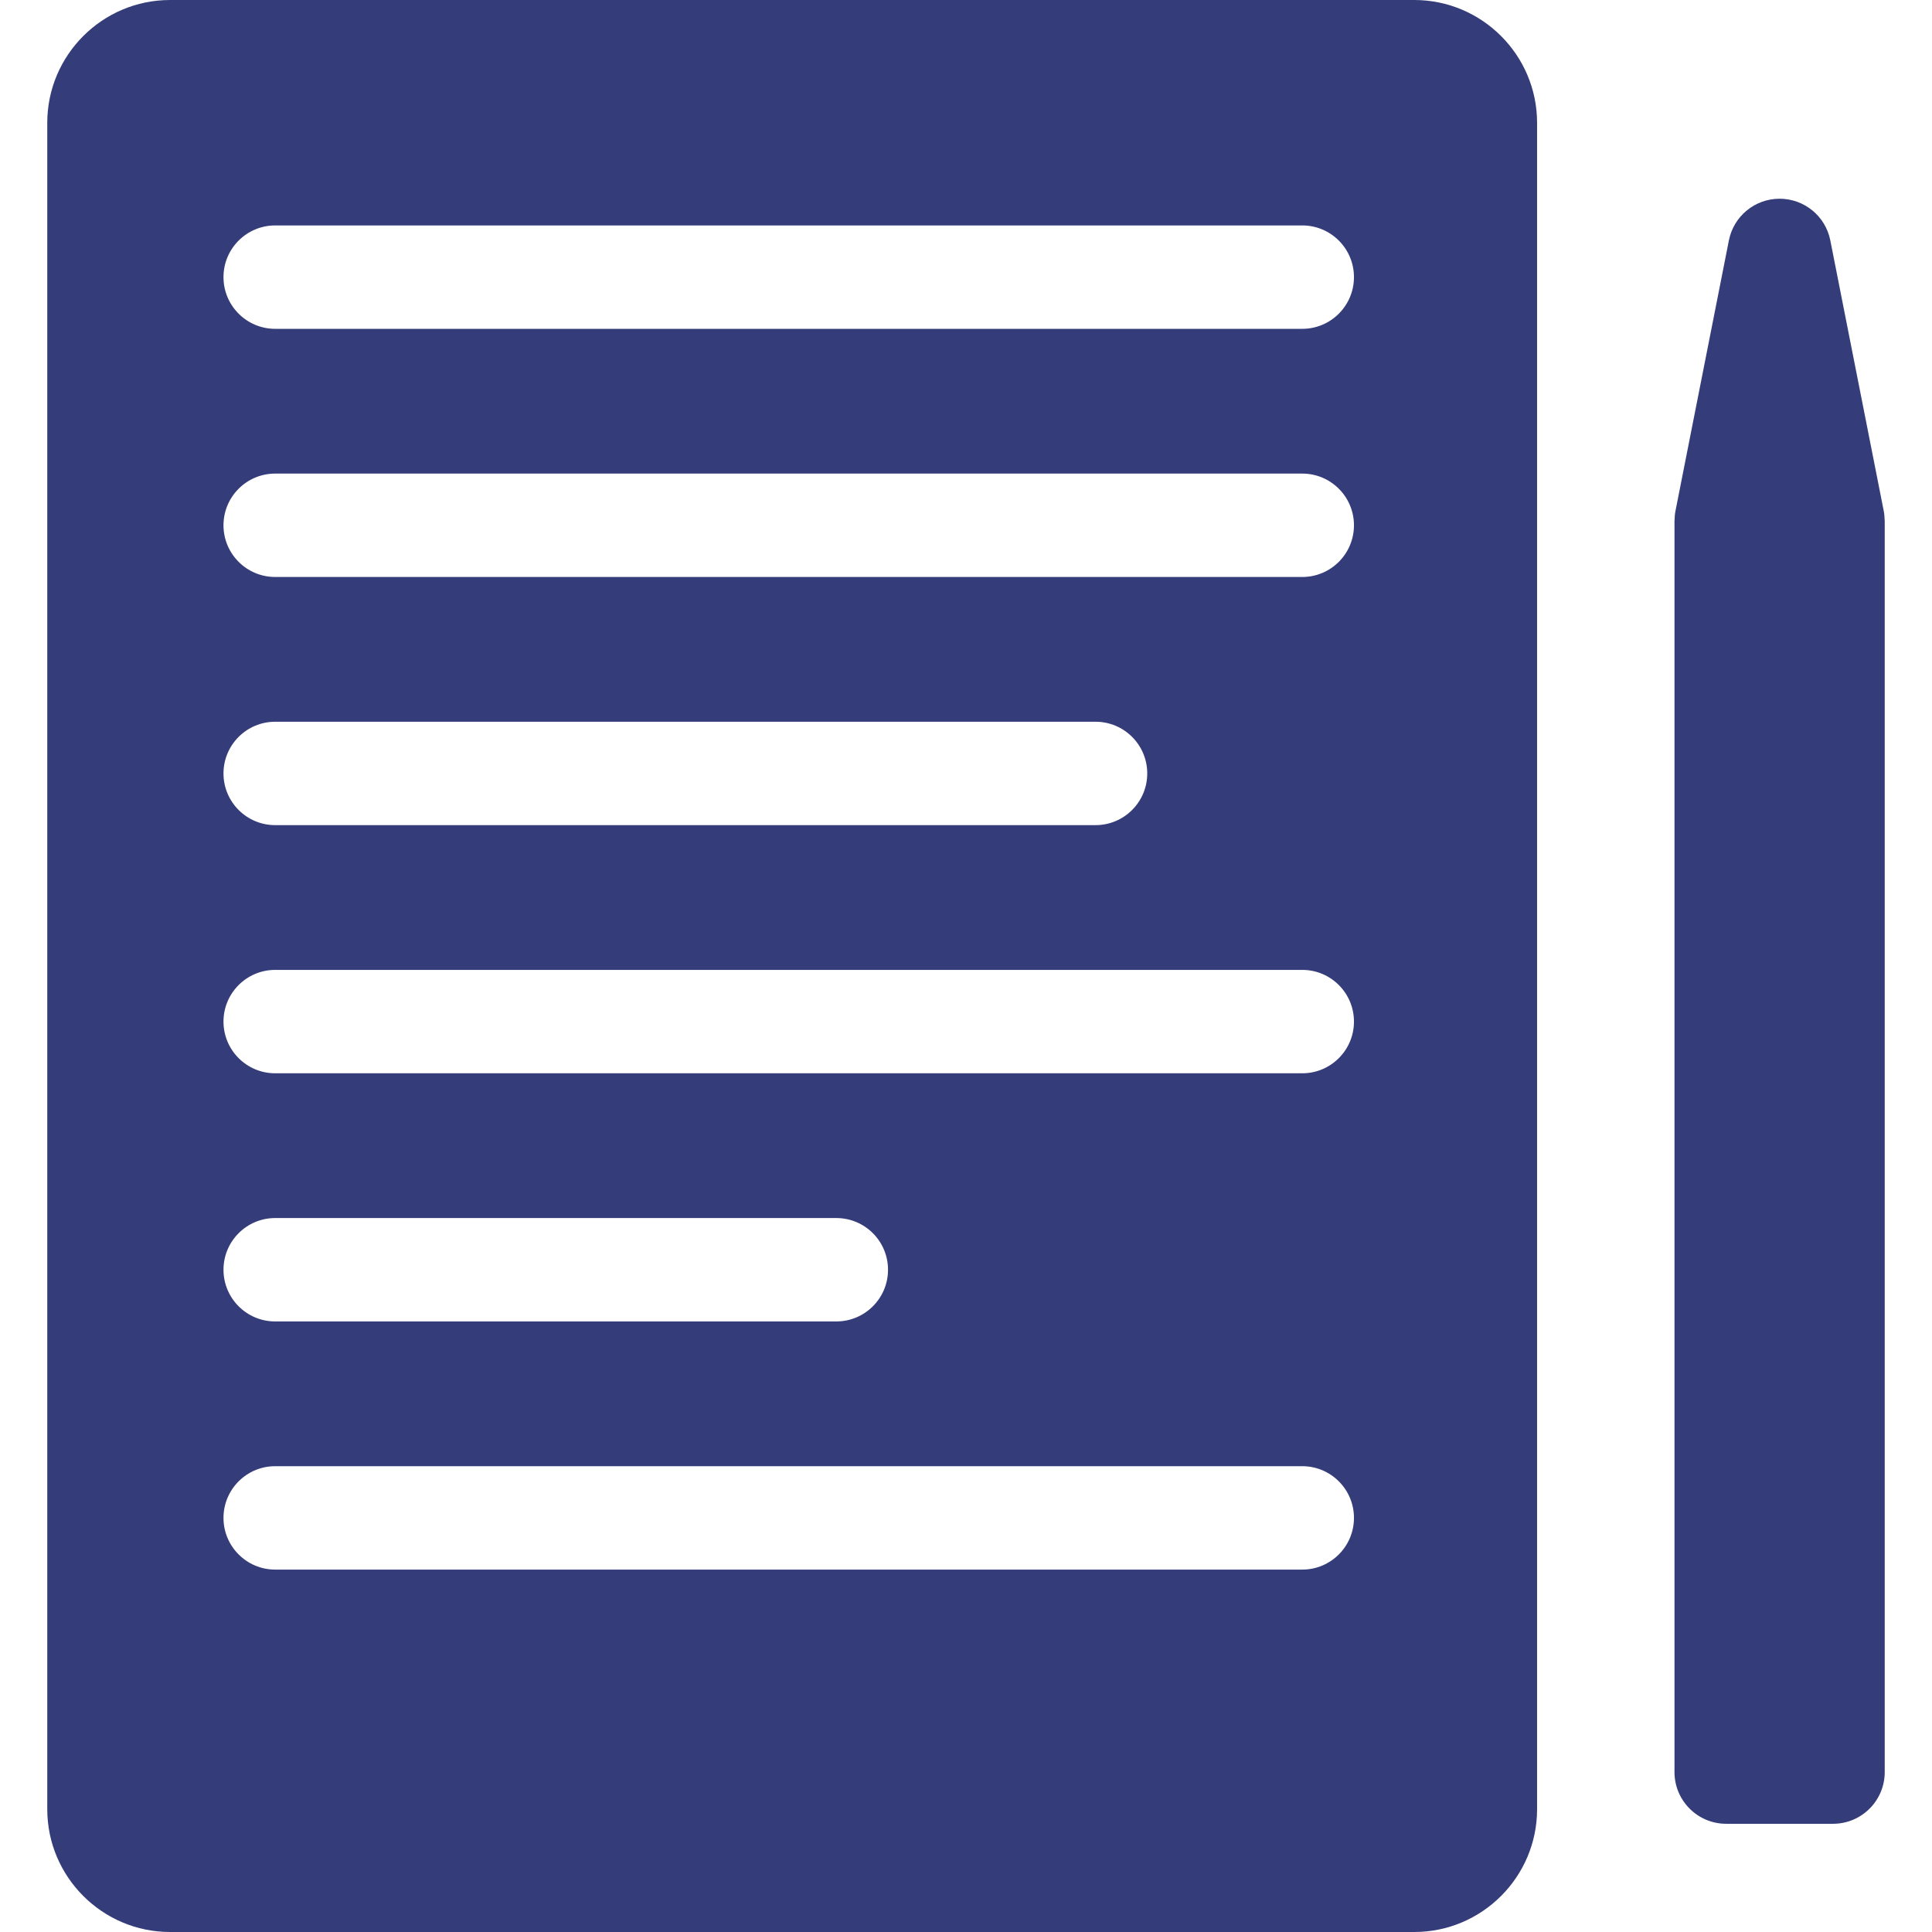 <?xml version="1.0" encoding="iso-8859-1"?>
<!-- Generator: Adobe Illustrator 17.1.0, SVG Export Plug-In . SVG Version: 6.00 Build 0)  -->
<!DOCTYPE svg PUBLIC "-//W3C//DTD SVG 1.1//EN" "http://www.w3.org/Graphics/SVG/1.1/DTD/svg11.dtd">
<svg xmlns="http://www.w3.org/2000/svg" xmlns:xlink="http://www.w3.org/1999/xlink" version="1.1" id="Capa_1" x="0px" y="0px" viewBox="0 0 186.853 186.853" style="enable-background:new 0 0 186.853 186.853;" xml:space="preserve" width="512px" height="512px">
<path d="M136.779,0H16.451C9.9,0,4.571,5.329,4.571,11.88v163.093c0,6.551,5.329,11.88,11.88,11.88h120.328  c6.551,0,11.88-5.329,11.88-11.88V11.88C148.658,5.329,143.329,0,136.779,0z M125.948,151.803H26.615c-2.761,0-5-2.239-5-5  s2.239-5,5-5h99.333c2.761,0,5,2.239,5,5S128.709,151.803,125.948,151.803z M21.615,122.803c0-2.761,2.239-5,5-5h54.269  c2.761,0,5,2.239,5,5s-2.239,5-5,5H26.615C23.853,127.803,21.615,125.564,21.615,122.803z M125.948,103.803H26.615  c-2.761,0-5-2.239-5-5s2.239-5,5-5h99.333c2.761,0,5,2.239,5,5S128.709,103.803,125.948,103.803z M21.615,74.803  c0-2.761,2.239-5,5-5h79.34c2.761,0,5,2.239,5,5s-2.239,5-5,5h-79.34C23.853,79.803,21.615,77.564,21.615,74.803z M125.948,55.803  H26.615c-2.761,0-5-2.239-5-5s2.239-5,5-5h99.333c2.761,0,5,2.239,5,5S128.709,55.803,125.948,55.803z M125.948,31.803H26.615  c-2.761,0-5-2.239-5-5s2.239-5,5-5h99.333c2.761,0,5,2.239,5,5S128.709,31.803,125.948,31.803z M182.281,50.387v121  c0,2.761-2.239,5-5,5h-10.333c-2.761,0-5-2.239-5-5v-121c0-0.027,0.008-0.052,0.008-0.079c0.005-0.297,0.028-0.594,0.087-0.89  l0.006-0.03c0.001-0.005,0.002-0.011,0.003-0.016l5.157-26.121c0.462-2.343,2.517-4.031,4.905-4.031s4.443,1.688,4.905,4.031  l5.158,26.121c0.001,0.005,0.002,0.011,0.003,0.016l0.006,0.03c0.058,0.296,0.082,0.594,0.087,0.89  C182.274,50.335,182.281,50.36,182.281,50.387z" fill="#343c7a"/>
<g>
</g>
<g>
</g>
<g>
</g>
<g>
</g>
<g>
</g>
<g>
</g>
<g>
</g>
<g>
</g>
<g>
</g>
<g>
</g>
<g>
</g>
<g>
</g>
<g>
</g>
<g>
</g>
<g>
</g>
</svg>
